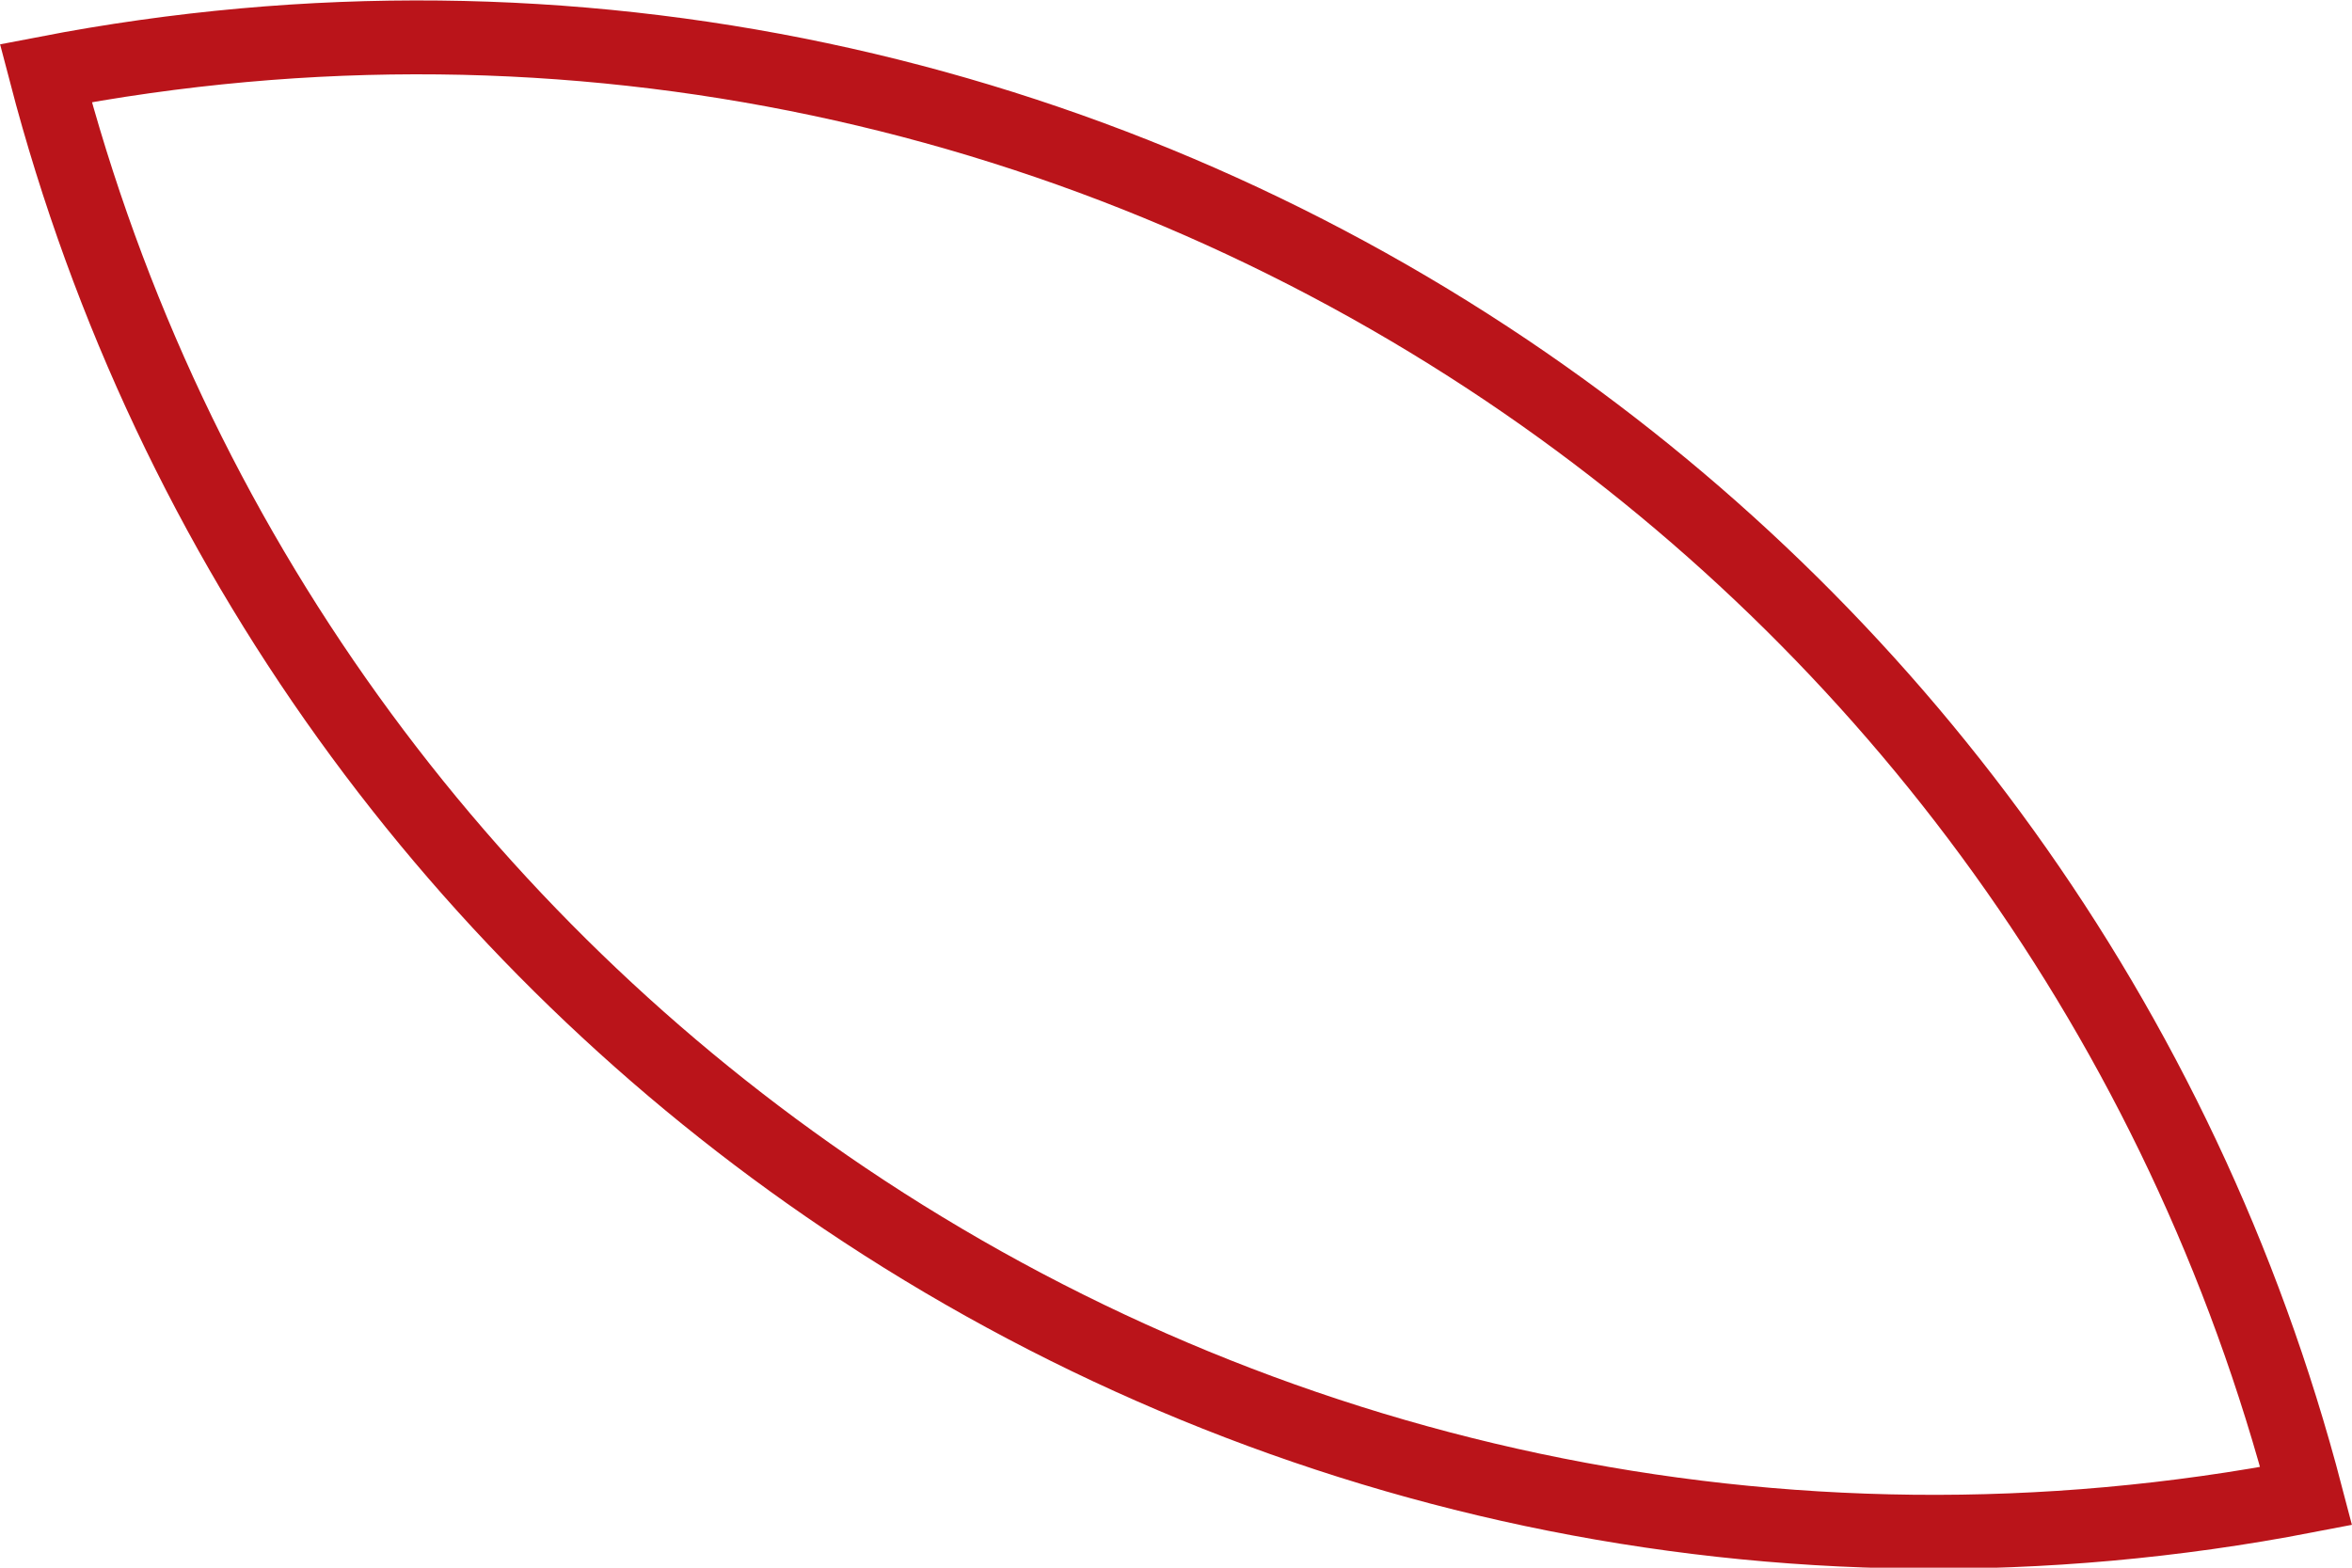 <svg xmlns="http://www.w3.org/2000/svg" id="Layer_2" data-name="Layer 2" viewBox="0 0 31.83 21.22"><defs><style>      .cls-1 {        fill: none;        stroke: #ba141a;        stroke-miterlimit: 10;      }    </style></defs><g id="Layer_1-2" data-name="Layer 1"><path class="cls-1" d="M.62.99c7.15-1.38,14.18.26,19.78,4.03,5.18,3.49,9.13,8.8,10.81,15.23-7.15,1.38-14.18-.26-19.78-4.03C6.25,12.73,2.3,7.42.62.99Z"></path></g></svg>